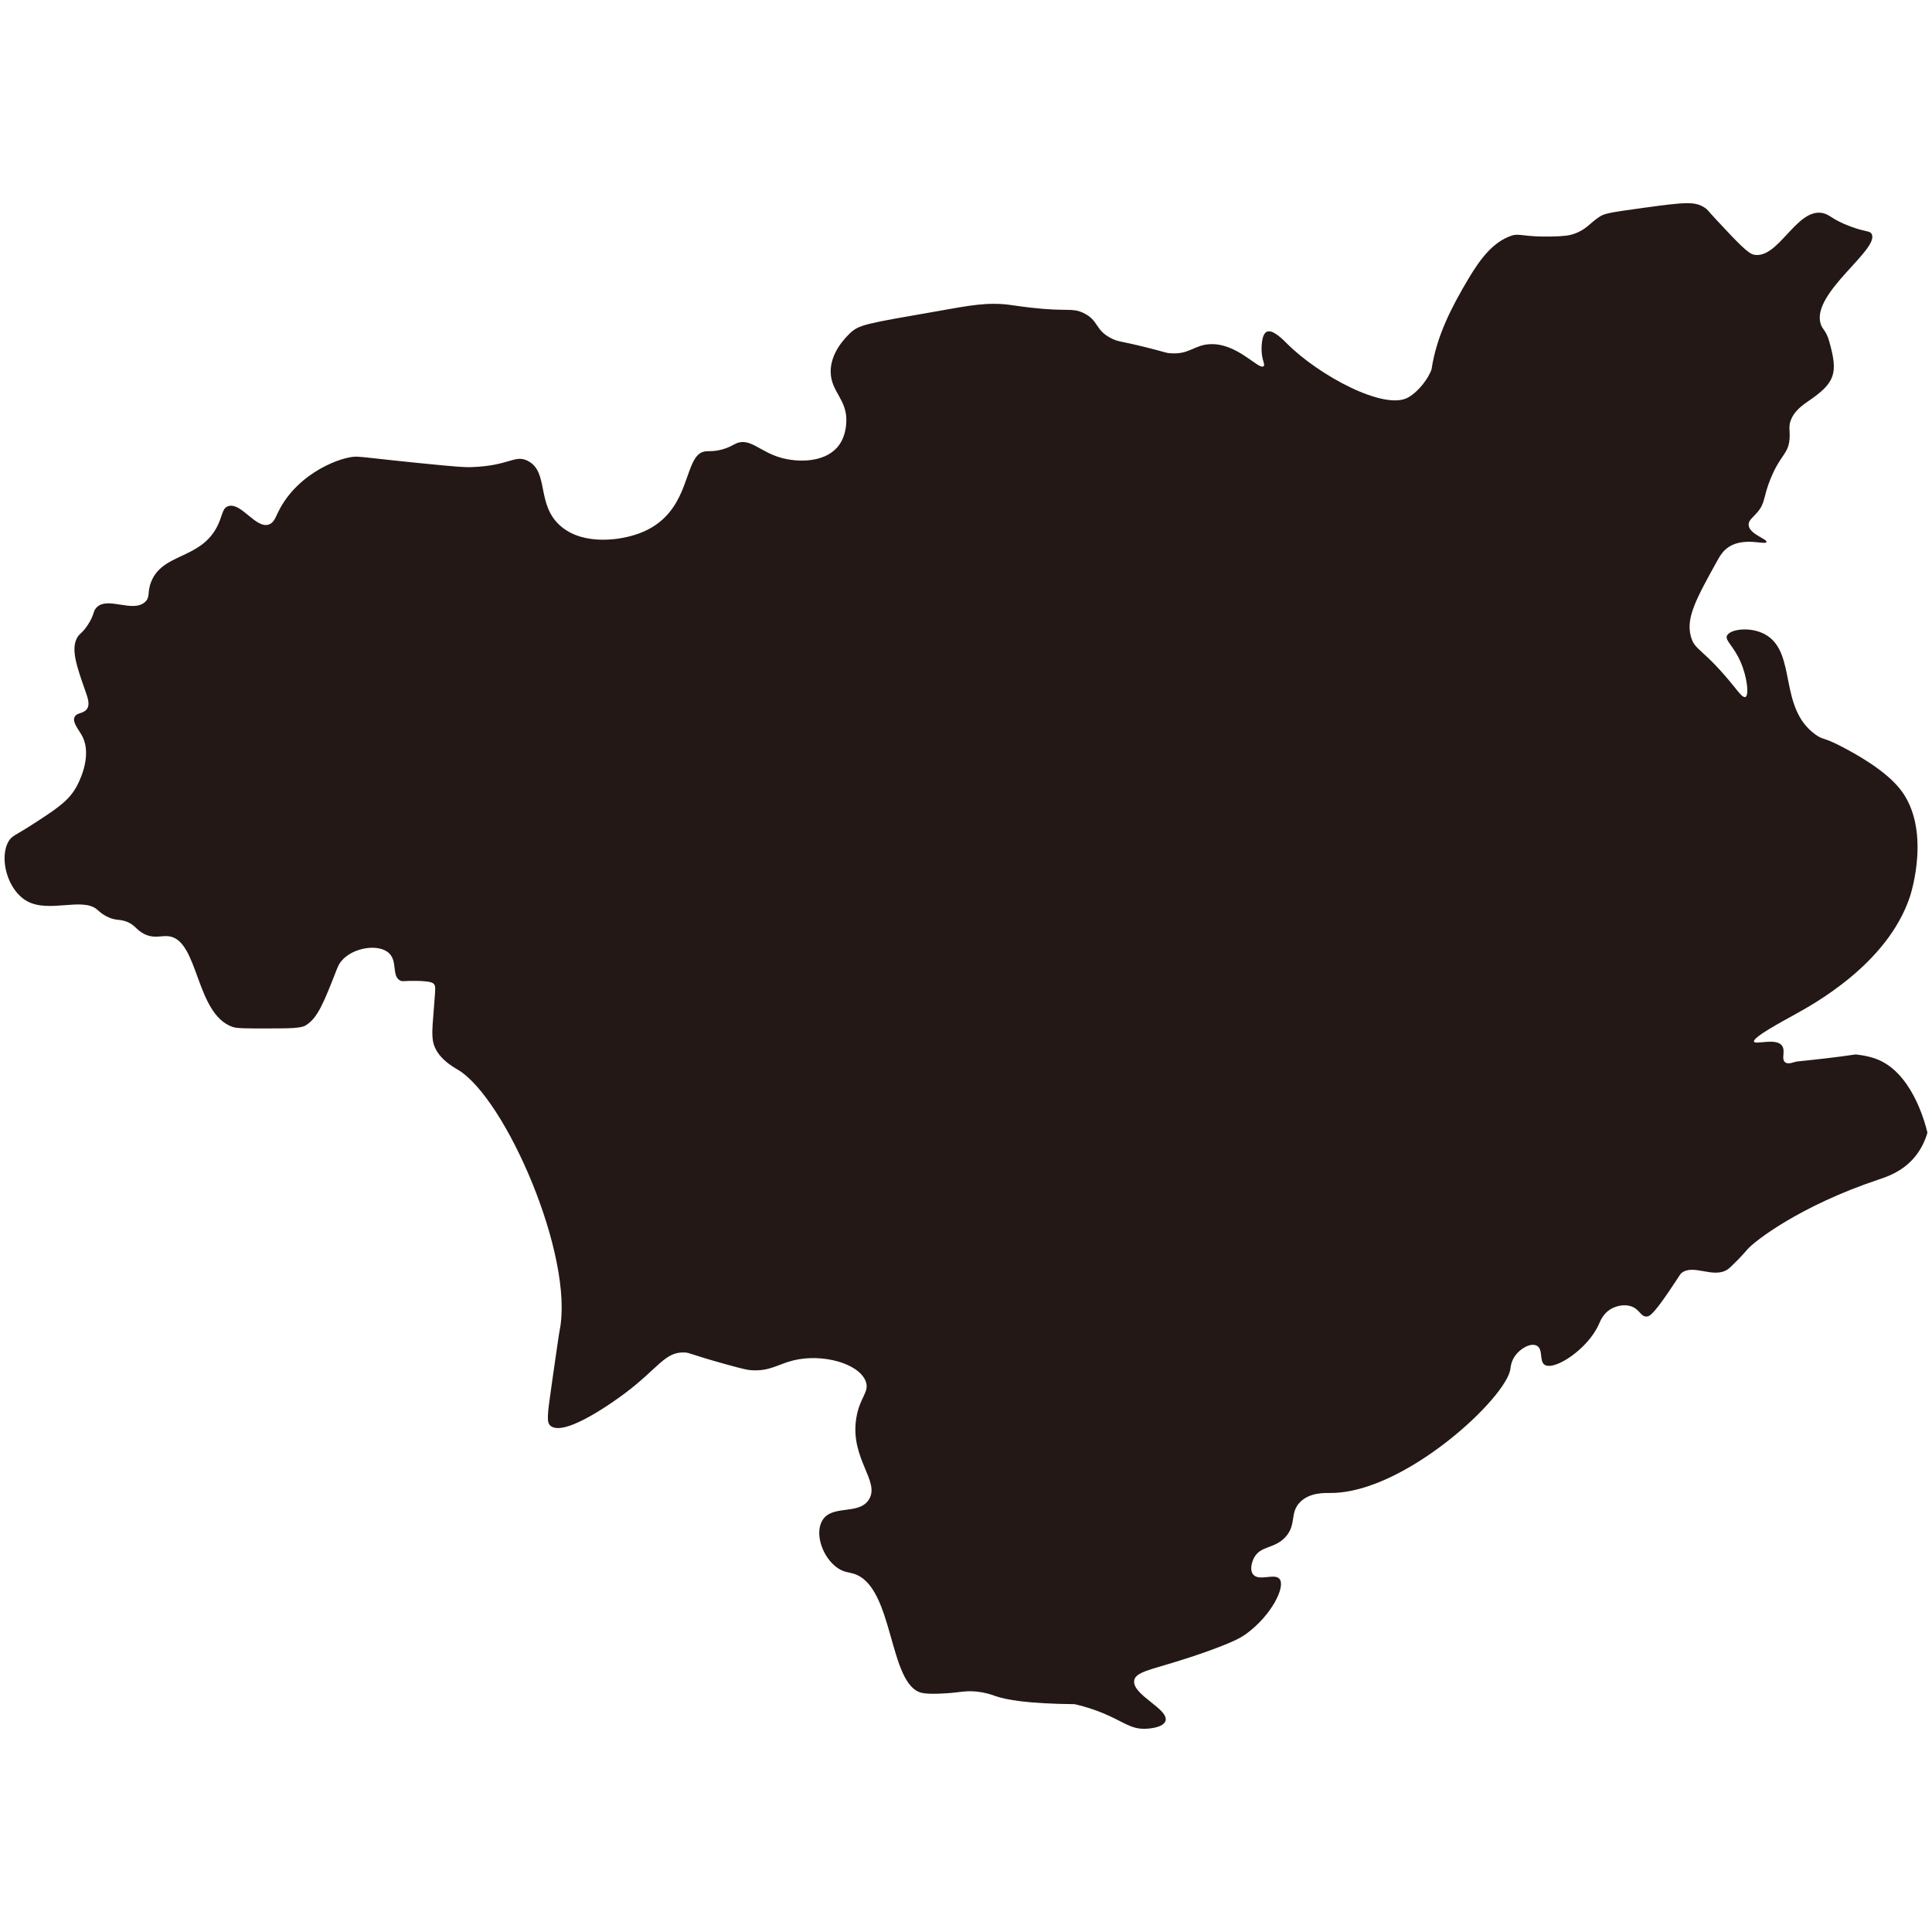 <?xml version="1.0" encoding="UTF-8"?>
<svg id="_レイヤー_1" data-name="レイヤー_1" xmlns="http://www.w3.org/2000/svg" width="500" height="500" viewBox="0 0 500 500">
  <defs>
    <style>
      .cls-1 {
        fill: #231815;
      }
    </style>
  </defs>
  <path class="cls-1" d="M498.82,293.12c-.47,1.62-1.43,4.18-3.52,6.59-3.14,3.61-7.08,4.87-9.16,5.57-20.26,6.77-32.07,15.9-33.93,18.08-.16.19-1.2,1.43-2.77,3-1.2,1.19-1.8,1.79-2.26,2.11-3.73,2.6-9.02-1.56-12.07,1.05-.21.18-.23.24-1.11,1.58-5.96,9.11-7.06,9.63-7.91,9.62-1.68-.02-1.72-2.15-4.42-2.77-2.62-.6-4.87.86-5.1,1.02-1.74,1.17-2.42,2.92-2.73,3.63-2.78,6.43-11.42,12.15-14.02,10.65-1.57-.91-.33-4.12-2.15-5.01-1.56-.76-4.18.73-5.52,2.58-1.08,1.49-1.22,3.06-1.25,3.38-.86,7.42-27.31,32.13-46.43,32.18-1.64,0-5.46-.17-7.97,2.33-2.79,2.77-.89,5.77-3.75,8.99-2.9,3.28-6.64,2.17-8.31,5.67-.11.23-1.22,2.63-.18,4.03,1.48,1.98,5.57-.34,6.87,1.21,1.67,2-2.11,9.46-8.49,14.14-1.25.92-2.99,2.02-9.7,4.45-13.43,4.86-18.91,4.97-19.4,7.68-.67,3.74,9.11,7.44,8.08,10.51-.63,1.88-4.85,2.01-5.25,2.02-3.77.11-5.62-1.85-10.91-4.04-1.68-.7-4.16-1.6-7.33-2.33-12.18-.12-17.76-1.13-20.55-2.11-.71-.25-2.78-1.05-5.66-1.21-2.15-.12-3.29.19-5.66.4-.58.05-5.53.49-7.68,0-8.72-1.99-7.14-27.47-17.55-30.81-1.39-.45-2.6-.37-4.27-1.52-3.72-2.56-5.96-8.58-4.04-12.12,2.42-4.47,9.51-1.4,12.15-5.58,3-4.75-4.96-10.62-3.26-21.1.89-5.52,3.56-6.75,2.4-9.6-1.89-4.63-11.24-7.1-18.56-5.35-4.03.96-6.18,2.9-11.02,2.57-.86-.06-1.68-.18-6.48-1.51-9.68-2.68-9.35-3.02-10.79-3.08-5.07-.22-6.79,4.07-15.36,10.51-1.58,1.19-15.56,11.58-19.31,8.48-1.06-.88-.89-2.49.32-10.9,1.22-8.53,1.83-12.8,2.02-13.74,3.85-19.21-13.95-60.05-26.27-67.49-1.21-.73-5.63-3.11-6.47-7.27-.35-1.72-.16-4.13,0-6.06.14-1.75.27-3.5.4-5.25.2-2.51.25-3.1-.2-3.64-.24-.29-.79-.75-4.65-.81-3.23-.05-3.39.26-4.06-.08-2.24-1.15-.67-4.83-2.81-7-2.64-2.67-9.55-1.6-12.46,2-.66.81-.91,1.51-1.28,2.44-3.21,8.19-4.82,12.28-7.88,14.14-1.3.79-4.1.8-9.7.81-5.41.01-8.11.02-9.29-.4-9.58-3.4-8.71-22.3-16.37-23.44-1.99-.3-3.81.72-6.47-.61-2.18-1.09-2.38-2.5-4.92-3.31-1.67-.53-2.38-.17-4.18-.94-1.67-.71-2.66-1.69-3.03-2.02-3.82-3.36-12.45.95-18.19-2.22-5.05-2.79-7.24-11.03-4.85-15.36.88-1.58,1.81-1.63,5.86-4.24,6.44-4.15,9.66-6.22,11.72-9.9.39-.7,4.39-7.88,1.52-13.27-.87-1.64-2.63-3.54-1.93-4.92.59-1.16,2.32-.78,3.19-2.06.85-1.25.15-3-.49-4.83-2.16-6.18-3.68-10.54-2.1-13.52.69-1.29,1.29-1.08,2.83-3.43,1.76-2.7,1.26-3.44,2.22-4.45,2.86-3,9.28,1.43,12.53-1.41,1.46-1.28.53-2.49,1.62-5.25,2.88-7.32,12.24-5.83,16.77-13.74,1.8-3.14,1.45-5.33,3.23-5.86,3.35-.99,7.1,5.94,10.48,4.76,1.26-.44,1.65-1.72,2.45-3.34,5.08-10.3,16.83-14.41,20.34-14.21.11.01.8.04,1.69.12,1.94.17,3.62.44,13.86,1.48,11.04,1.12,12.44,1.15,14.09,1.1,9.87-.33,11.16-3.33,14.55-1.62,5.62,2.85,2.08,11.44,8.62,16.97,6.22,5.26,15.93,3.01,17.24,2.69,1.78-.44,6.1-1.49,9.7-5.12,6.45-6.49,5.61-16.18,10.24-16.97,1.04-.18,2.25.11,4.58-.54,2.01-.56,2.77-1.23,3.77-1.62,3.44-1.31,5.98,2.24,11.32,3.77,4.36,1.25,11.02,1.28,14.5-2.53,2.25-2.46,2.42-5.69,2.47-6.63.31-5.86-3.91-7.79-4.04-12.93-.12-5.02,3.76-8.89,4.85-9.97,2.42-2.41,4.15-2.6,22.91-5.88,7.94-1.39,12.94-2.47,19.24-1.52,1.56.23,3.12.44,4.69.62,9.65,1.12,10.71-.04,13.68,1.37,4.2,1.98,2.87,4.56,7.63,6.76,1.67.77,1.84.46,8.78,2.19,4.96,1.24,4.82,1.39,6.05,1.49,4.98.4,6.15-2.1,10.22-2.34,7.22-.42,12.83,6.89,14.01,5.67.45-.47-.47-1.44-.54-4.04-.01-.5-.11-4.16,1.35-4.85,1.54-.72,4.27,2.11,5.12,2.96,8.34,8.39,25.46,17.58,31.52,14.01,3.21-1.89,5.15-5.44,5.15-5.44.47-.87.81-1.55.86-1.9,1.3-8.55,5.14-15.99,9.59-23.45,3.19-5.36,6.47-9.49,11.12-11.06,2-.67,3.2.37,10.08.24,3.67-.07,4.87-.29,6.04-.69,3.2-1.09,4.15-2.82,6.54-4.38,1.38-.9,2.24-1.09,11.38-2.35,10.94-1.5,13.39-1.73,15.96-.03.8.53.62.59,3.21,3.36,5.3,5.66,7.95,8.5,9.51,8.79,6.33,1.21,11-12.16,17.78-10.78,1.96.4,2.31,1.67,7.27,3.5,4.1,1.51,4.92,1.04,5.39,1.89,2.23,3.99-15.78,15.38-13.16,23.37.46,1.41,1.41,1.64,2.19,4.43,2.33,8.27,1.66,10.69-5.53,15.57-2.05,1.39-3.57,2.79-4.34,4.67-.76,1.86-.23,2.8-.39,4.97-.3,4.03-2.33,4.04-4.89,10.29-2.04,4.97-1.28,6.25-3.52,8.84-1.17,1.35-2.25,2.01-2.19,3.18.13,2.39,4.86,3.63,4.63,4.42-.25.85-5.61-1.29-9.62,1.19-1.55.96-2.36,2.28-3.13,3.67-5.41,9.78-8.11,14.67-6.85,19.48,1.05,4,3.01,2.78,11.73,13.72.75.94,1.82,2.31,2.41,2.06.96-.4.52-5.06-1.27-9.14-1.83-4.17-4.06-5.48-3.5-6.74.75-1.67,6.08-2.48,9.97-.27,8.2,4.66,3.24,18.88,12.93,25.86,2.09,1.51,1.9.54,7,3.23,2.57,1.36,10.69,5.64,14.82,10.78,8.27,10.29,2.93,27.05,2.62,27.96-5.83,17.5-25.17,27.92-29.87,30.53-2.98,1.66-10.92,5.89-10.47,6.98.36.87,5.77-1.09,7.27,1.08.94,1.36-.3,3.39.77,4.25.86.69,2.42-.12,2.95-.18,5.1-.53,10.21-1.08,15.29-1.84,0,0,2.67.22,5.05,1.05,9.41,3.27,12.87,16.4,13.55,19.18Z"/>
</svg>